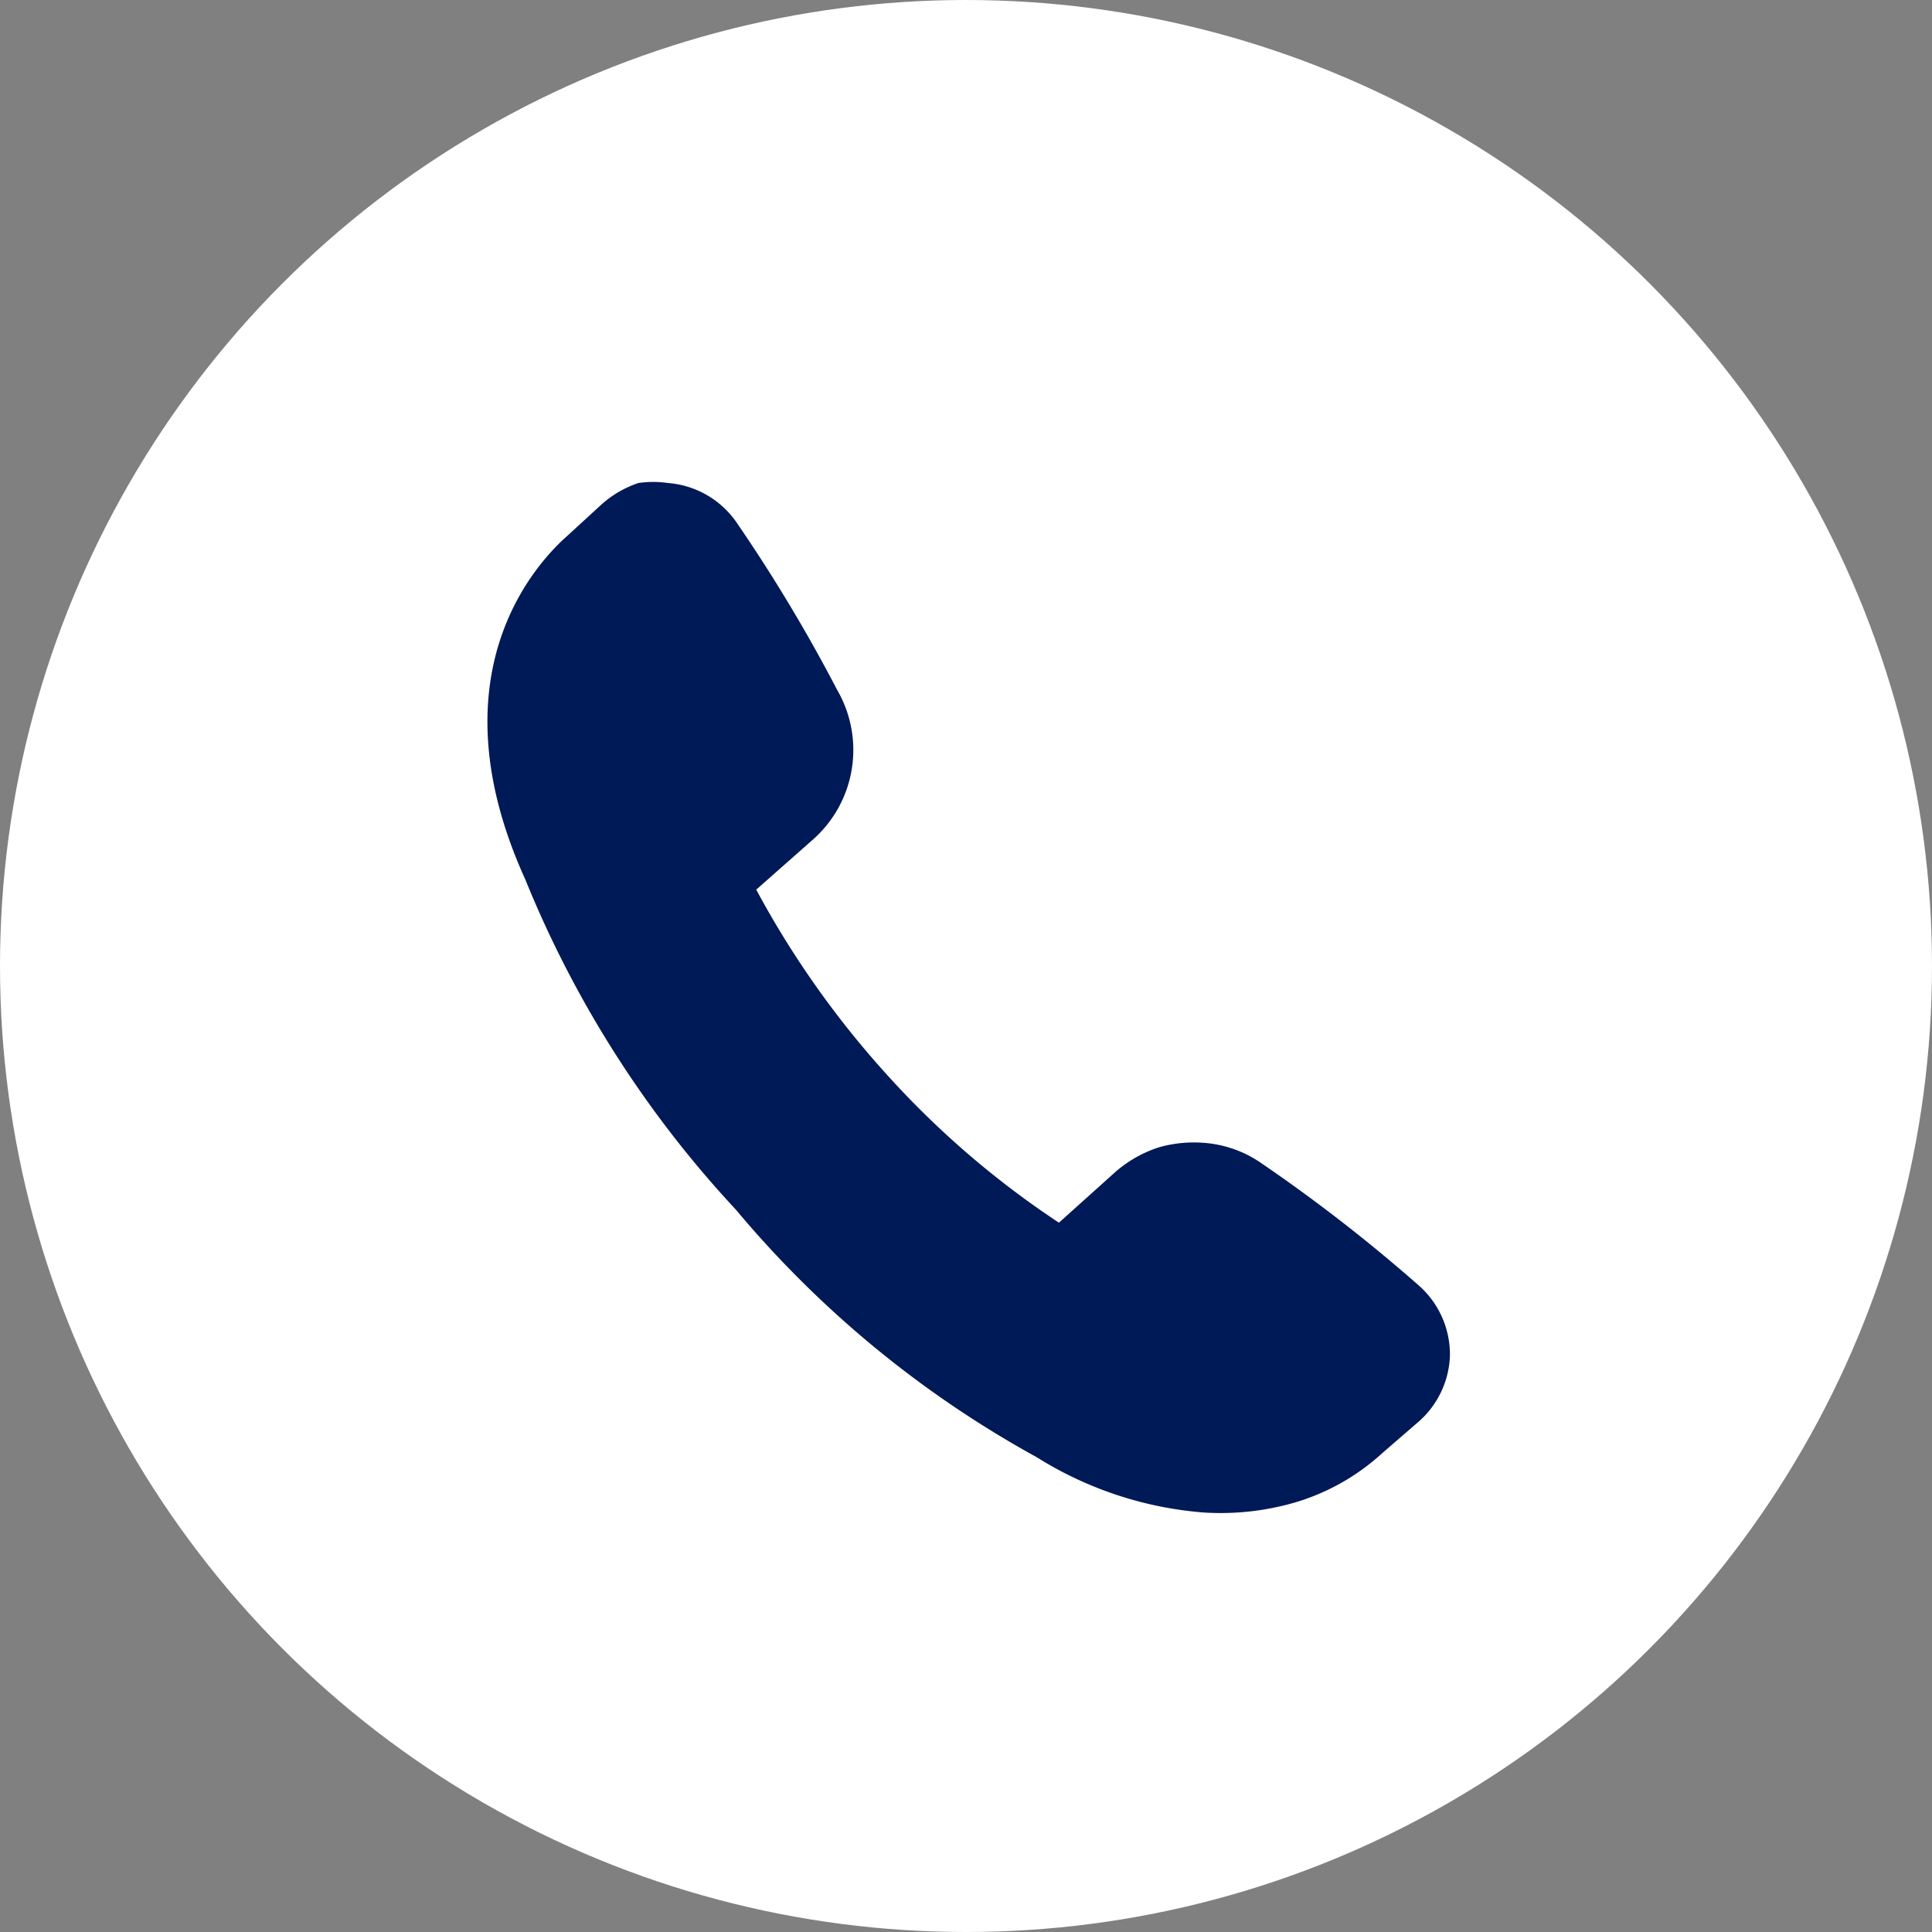 <svg xmlns="http://www.w3.org/2000/svg" viewBox="0 0 21 21"><rect x="0" y="0" width="21" height="21" fill="#808080" stroke="none"/><defs><style>.cls-1{fill:#fff;}.cls-2{fill:#001957;}</style></defs><g id="レイヤー_2" data-name="レイヤー 2"><g id="レイヤー_1-2" data-name="レイヤー 1"><circle class="cls-1" cx="10.5" cy="10.5" r="10.5"/><path class="cls-2" d="M13.72,12.65a1.26,1.26,0,0,0-.67-.23,1.38,1.38,0,0,0-.45.05,1.34,1.34,0,0,0-.5.29l-.59.53a9.79,9.79,0,0,1-1.88-1.62,10.14,10.14,0,0,1-1.41-2l.6-.53A1.3,1.3,0,0,0,9.1,7.5,17.51,17.51,0,0,0,8,5.67a1,1,0,0,0-.74-.42,1.12,1.12,0,0,0-.32,0,1.14,1.14,0,0,0-.42.25l-.36.33c-.36.32-1.45,1.53-.45,3.73A11.74,11.74,0,0,0,8,13.15a11.45,11.45,0,0,0,3.27,2.69,4,4,0,0,0,1.81.6h0a2.9,2.9,0,0,0,1-.11,2.42,2.42,0,0,0,.95-.54l.37-.32a1,1,0,0,0,.36-.73,1,1,0,0,0-.33-.76A17.73,17.73,0,0,0,13.72,12.65Z"/></g></g></svg>